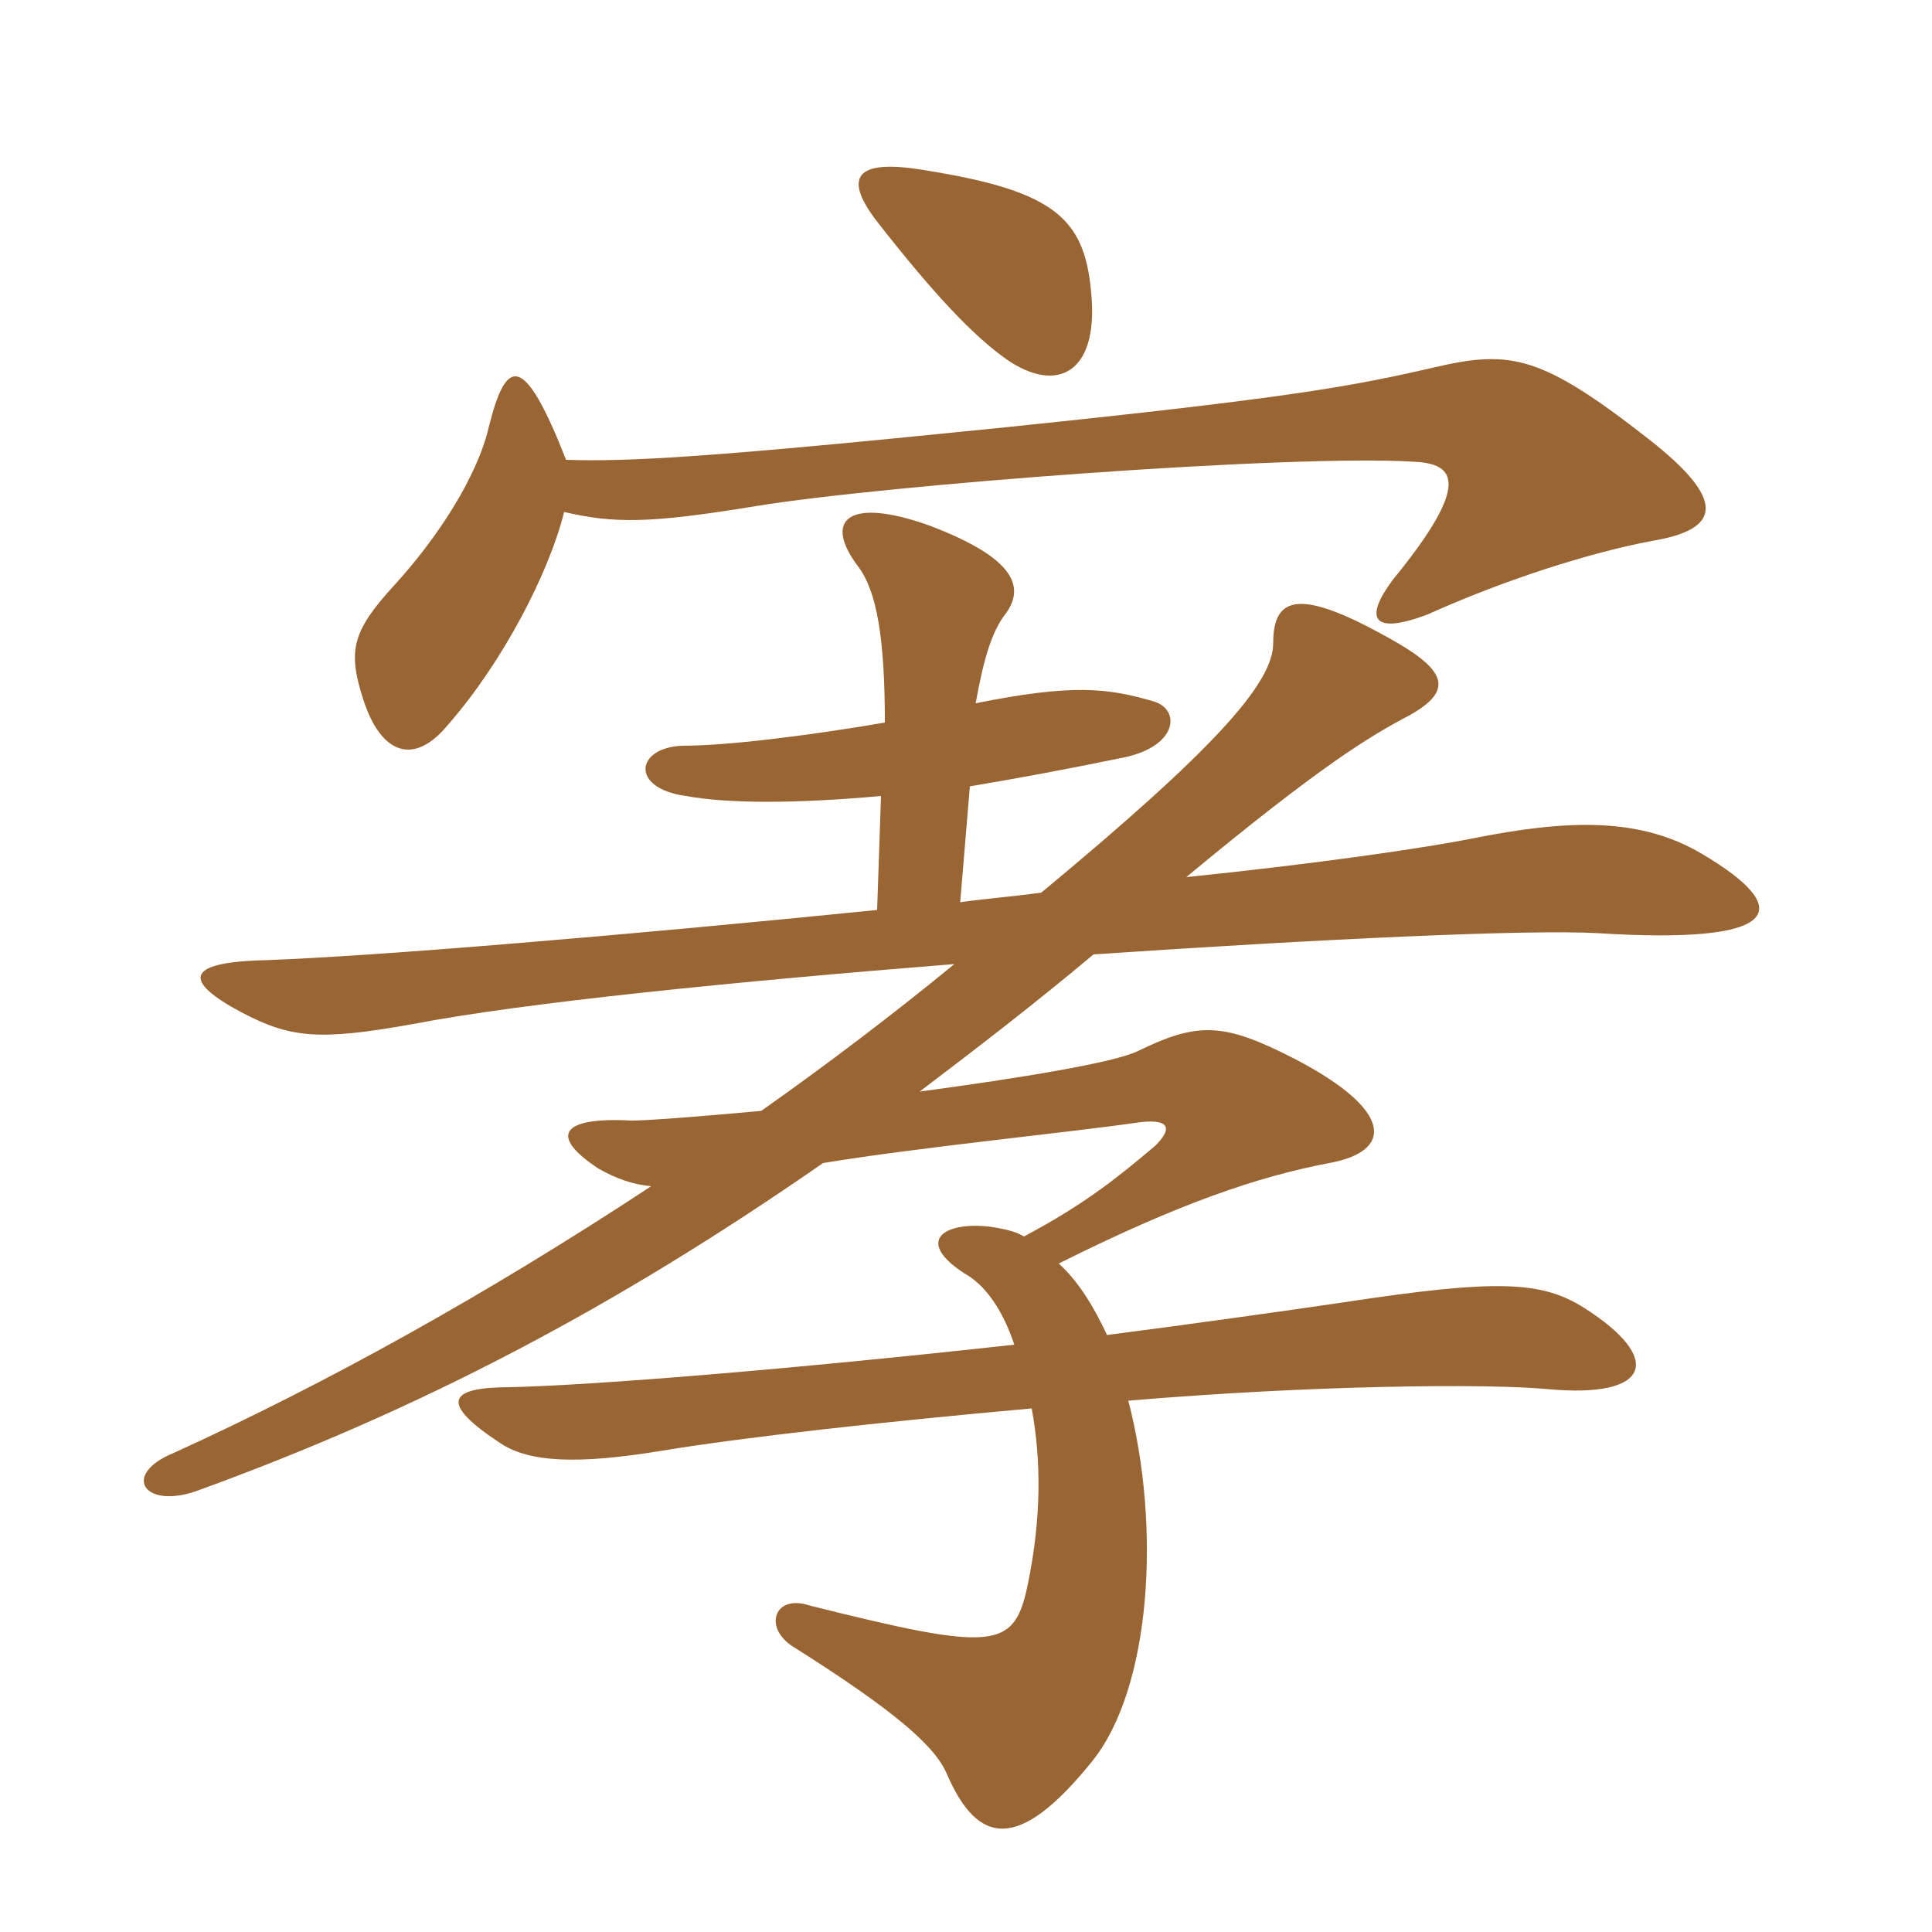 <svg xmlns="http://www.w3.org/2000/svg" xmlns:xlink="http://www.w3.org/1999/xlink" width="150" height="150"><path fill="#996633" padding="10" d="M74.55 70.05L75.30 61.05C78.90 60.45 82.95 59.70 87.30 58.80C91.50 57.90 91.65 55.05 89.55 54.45C85.95 53.40 83.25 53.10 75.75 54.60C76.35 51.30 76.95 49.05 78.15 47.55C79.50 45.60 78.90 43.35 72.15 40.80C65.85 38.55 63.90 40.35 66.60 43.95C68.10 45.90 68.70 49.65 68.70 56.10C62.55 57.15 56.40 57.90 52.95 57.90C49.35 58.05 48.90 61.20 53.25 61.80C56.55 62.40 61.80 62.40 68.40 61.80L68.10 70.65C48.75 72.60 29.10 74.25 20.55 74.55C14.25 74.70 14.25 76.20 18.75 78.60C22.50 80.55 24.60 80.85 32.10 79.50C40.65 77.85 57.15 76.20 74.10 74.85C69.15 78.90 64.20 82.65 59.10 86.25C54.15 86.70 50.25 87 49.05 87C43.50 86.70 42.60 88.20 46.50 90.75C47.85 91.50 49.05 91.95 50.55 92.10C37.80 100.50 25.35 107.40 13.50 112.80C9.45 114.45 11.10 117.15 15.15 115.80C32.55 109.50 47.70 101.55 63.90 90.30C71.10 89.10 83.25 87.90 88.35 87.15C90.60 86.85 91.20 87.45 89.70 88.95C86.85 91.35 84.30 93.45 79.50 96C78.75 95.55 77.85 95.40 76.95 95.25C73.35 94.80 70.95 96.30 74.85 98.85C76.50 99.75 77.85 101.70 78.75 104.40C61.05 106.35 46.05 107.55 39.60 107.70C34.80 107.70 34.05 108.90 38.85 112.05C41.10 113.55 44.85 113.70 51.30 112.65C57.60 111.60 68.40 110.40 80.10 109.35C80.85 113.40 80.85 117.90 79.80 123C78.75 128.10 77.25 128.25 62.85 124.65C60.15 123.75 59.25 126.30 61.50 127.80C69.60 132.90 72.60 135.60 73.50 137.70C75.90 143.25 79.05 143.85 84.75 136.80C89.40 131.10 90.15 118.50 87.60 108.75C101.70 107.55 115.35 107.40 120.15 107.85C128.25 108.60 129.15 105.45 123 101.55C119.70 99.45 116.25 99.30 104.40 101.10C99.30 101.85 92.85 102.75 85.95 103.65C84.90 101.40 83.70 99.45 82.20 98.10C91.50 93.45 97.65 91.35 103.20 90.30C108.15 89.40 108.30 86.25 100.50 82.20C94.95 79.35 93 79.35 88.35 81.60C86.55 82.50 79.20 83.70 71.40 84.75C75.75 81.45 80.25 78 84.90 74.10C102.60 72.90 118.65 72.15 124.05 72.45C138.30 73.35 139.50 70.65 132.15 66.30C127.35 63.45 121.80 63.60 114.30 65.10C110.55 65.85 102.30 67.05 92.10 68.10C102.60 59.40 106.35 57.15 109.50 55.50C112.65 53.70 112.50 52.20 108.30 49.80C100.95 45.60 98.85 46.20 98.85 49.95C98.85 53.10 94.05 58.35 80.85 69.30C78.75 69.60 76.65 69.75 74.55 70.05ZM43.80 39.75C47.70 40.65 50.40 40.65 58.65 39.30C68.70 37.65 100.35 35.25 109.80 35.85C113.10 36 114.15 37.65 108.15 45C105.90 48 106.50 49.35 110.85 47.70C116.85 45 123.45 42.90 128.25 42C133.65 41.10 134.10 38.85 127.95 34.05C119.70 27.60 117.30 27.15 111.45 28.50C105 30 100.05 30.90 78.30 33.15C54.75 35.55 48.90 35.85 43.95 35.70C40.65 27.30 39.30 27.75 37.95 33.15C37.05 37.05 33.90 41.85 30.60 45.45C27.30 49.05 27 50.55 28.20 54.30C29.55 58.50 32.10 59.55 34.80 56.25C39 51.45 42.60 44.55 43.80 39.75ZM84.75 23.10C84.30 17.10 82.20 14.85 71.70 13.20C66.30 12.30 65.40 13.80 68.25 17.40C72.60 22.95 75.60 26.10 78.15 27.90C82.05 30.60 85.20 28.95 84.75 23.10Z"/></svg>